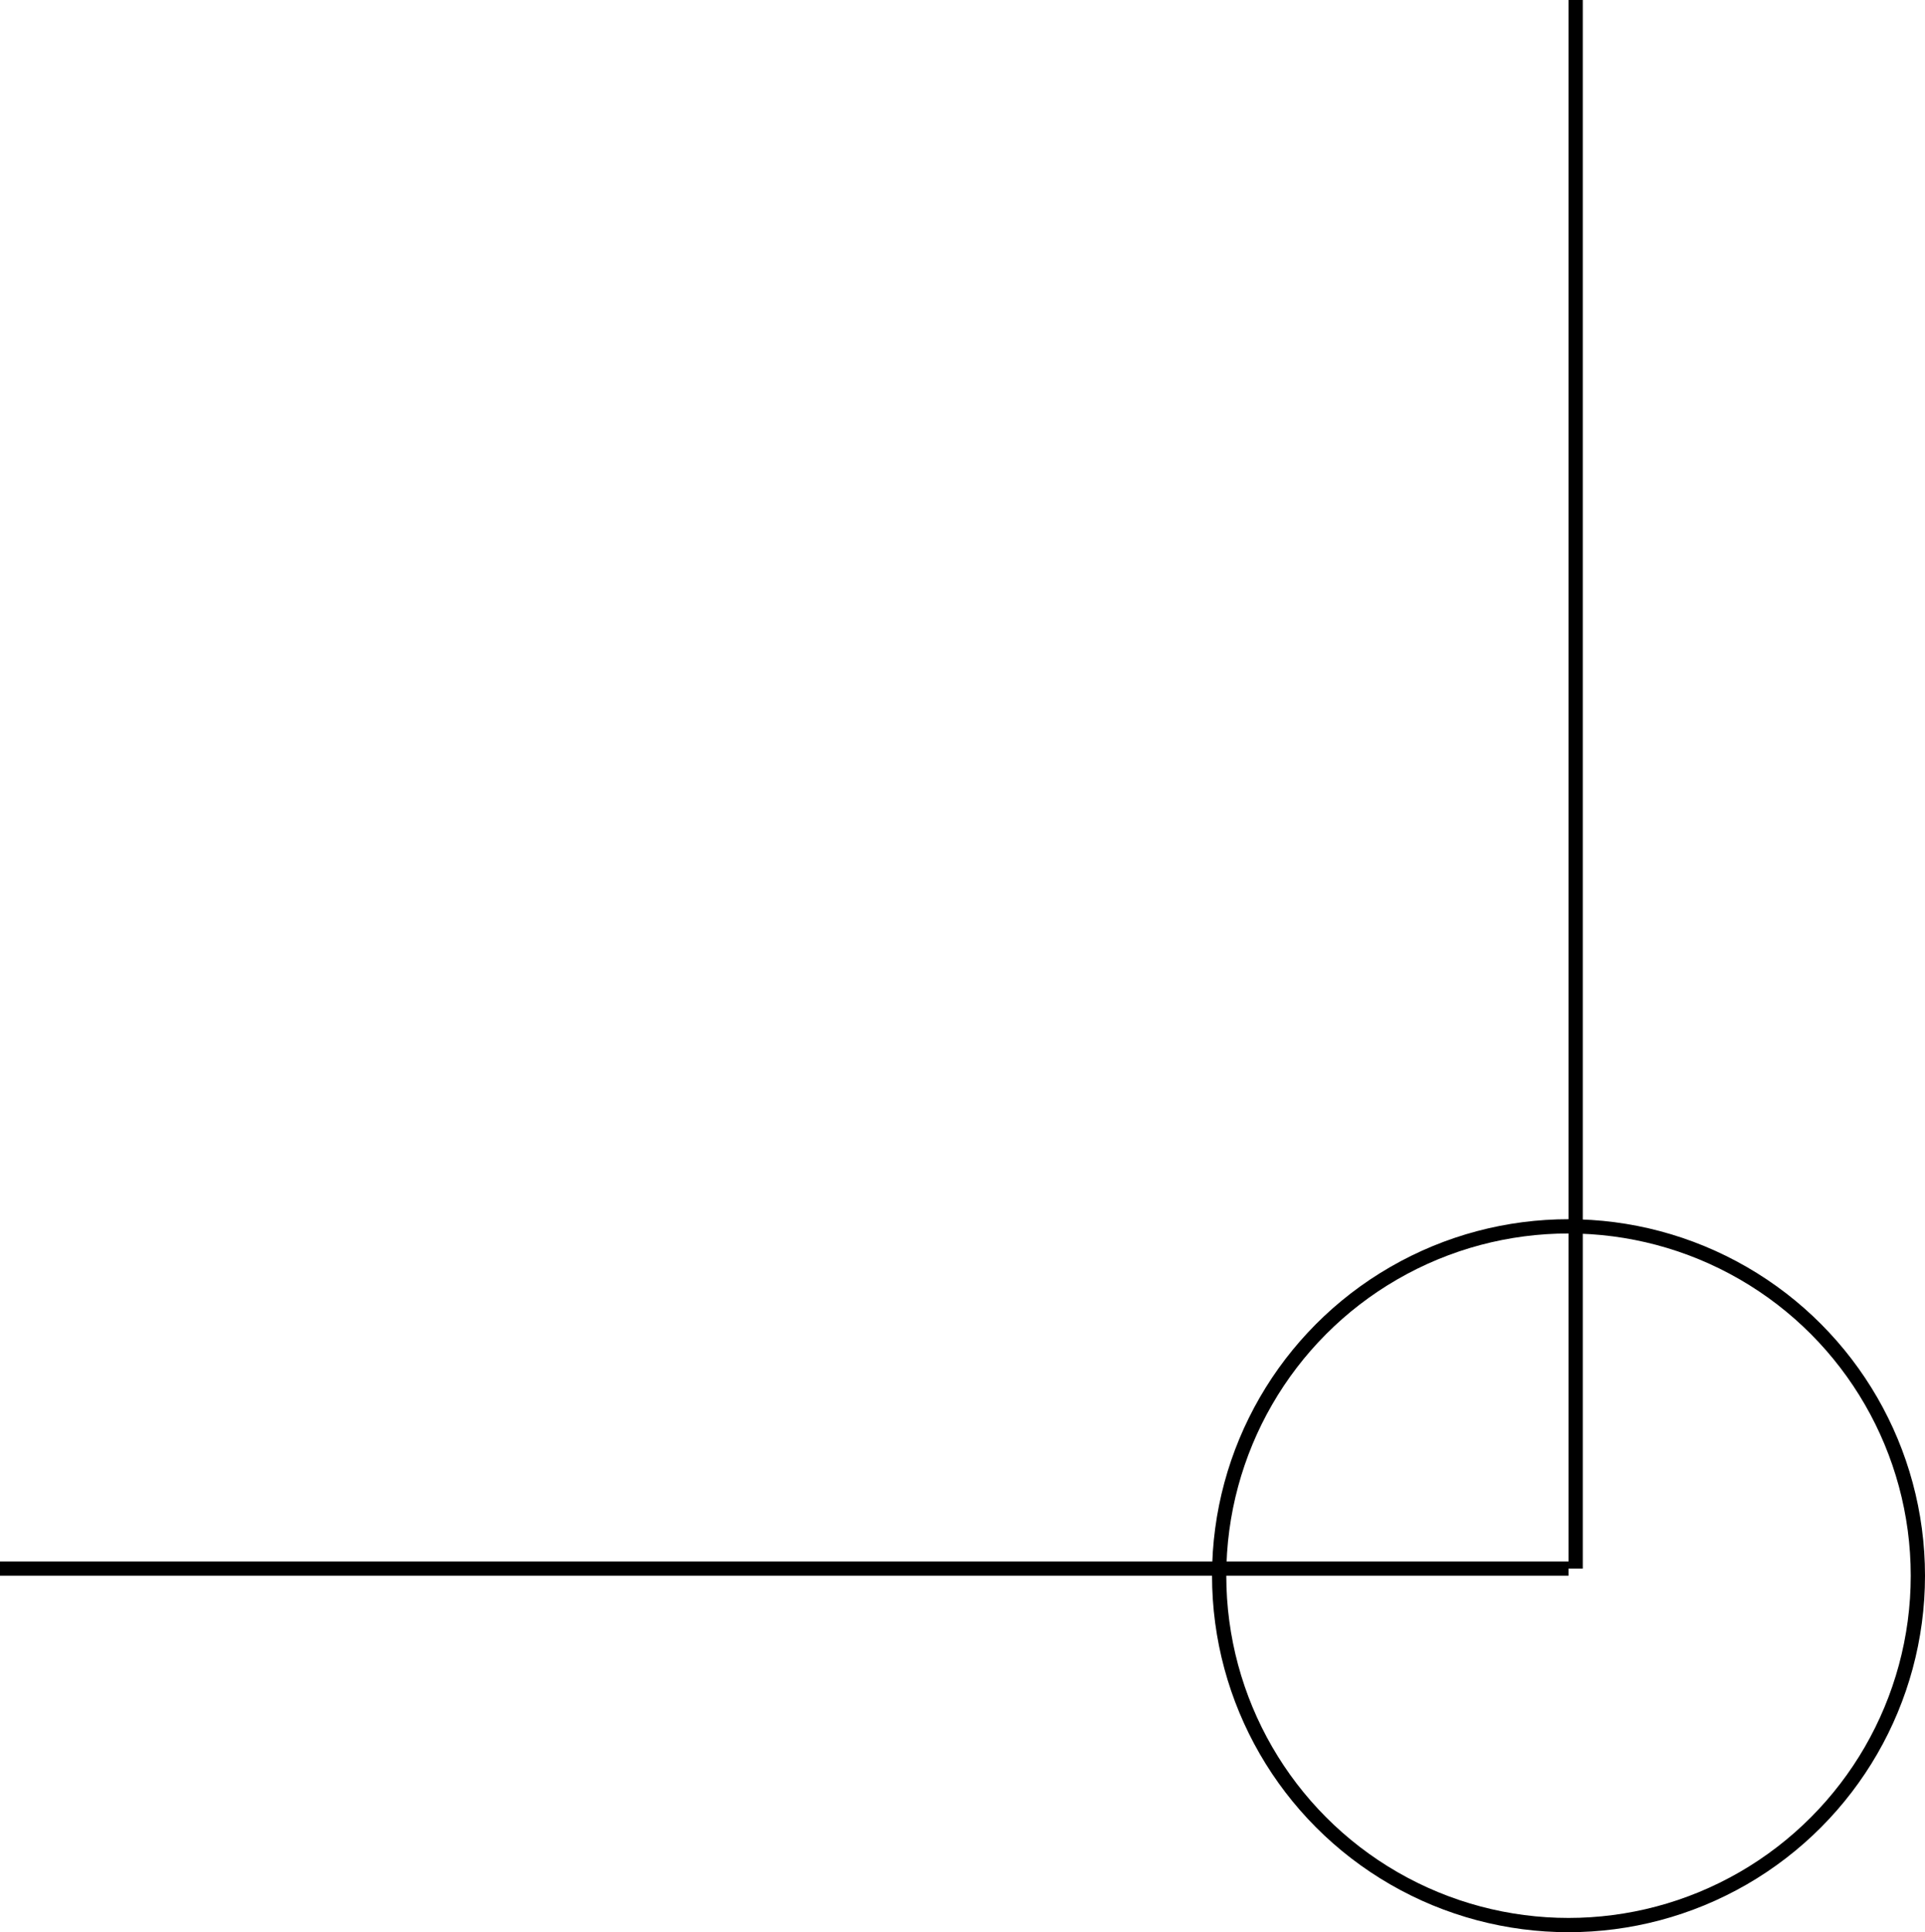 <svg width="270" height="271" viewBox="0 0 270 271" fill="none" xmlns="http://www.w3.org/2000/svg">
<circle cx="220" cy="221" r="49" transform="rotate(-180 220 221)" stroke="black" stroke-width="2"/>
<line x1="221" y1="-4.37114e-08" x2="221" y2="220" stroke="black" stroke-width="2"/>
<line x1="-8.74228e-08" y1="220" x2="220" y2="220" stroke="black" stroke-width="2"/>
</svg>
